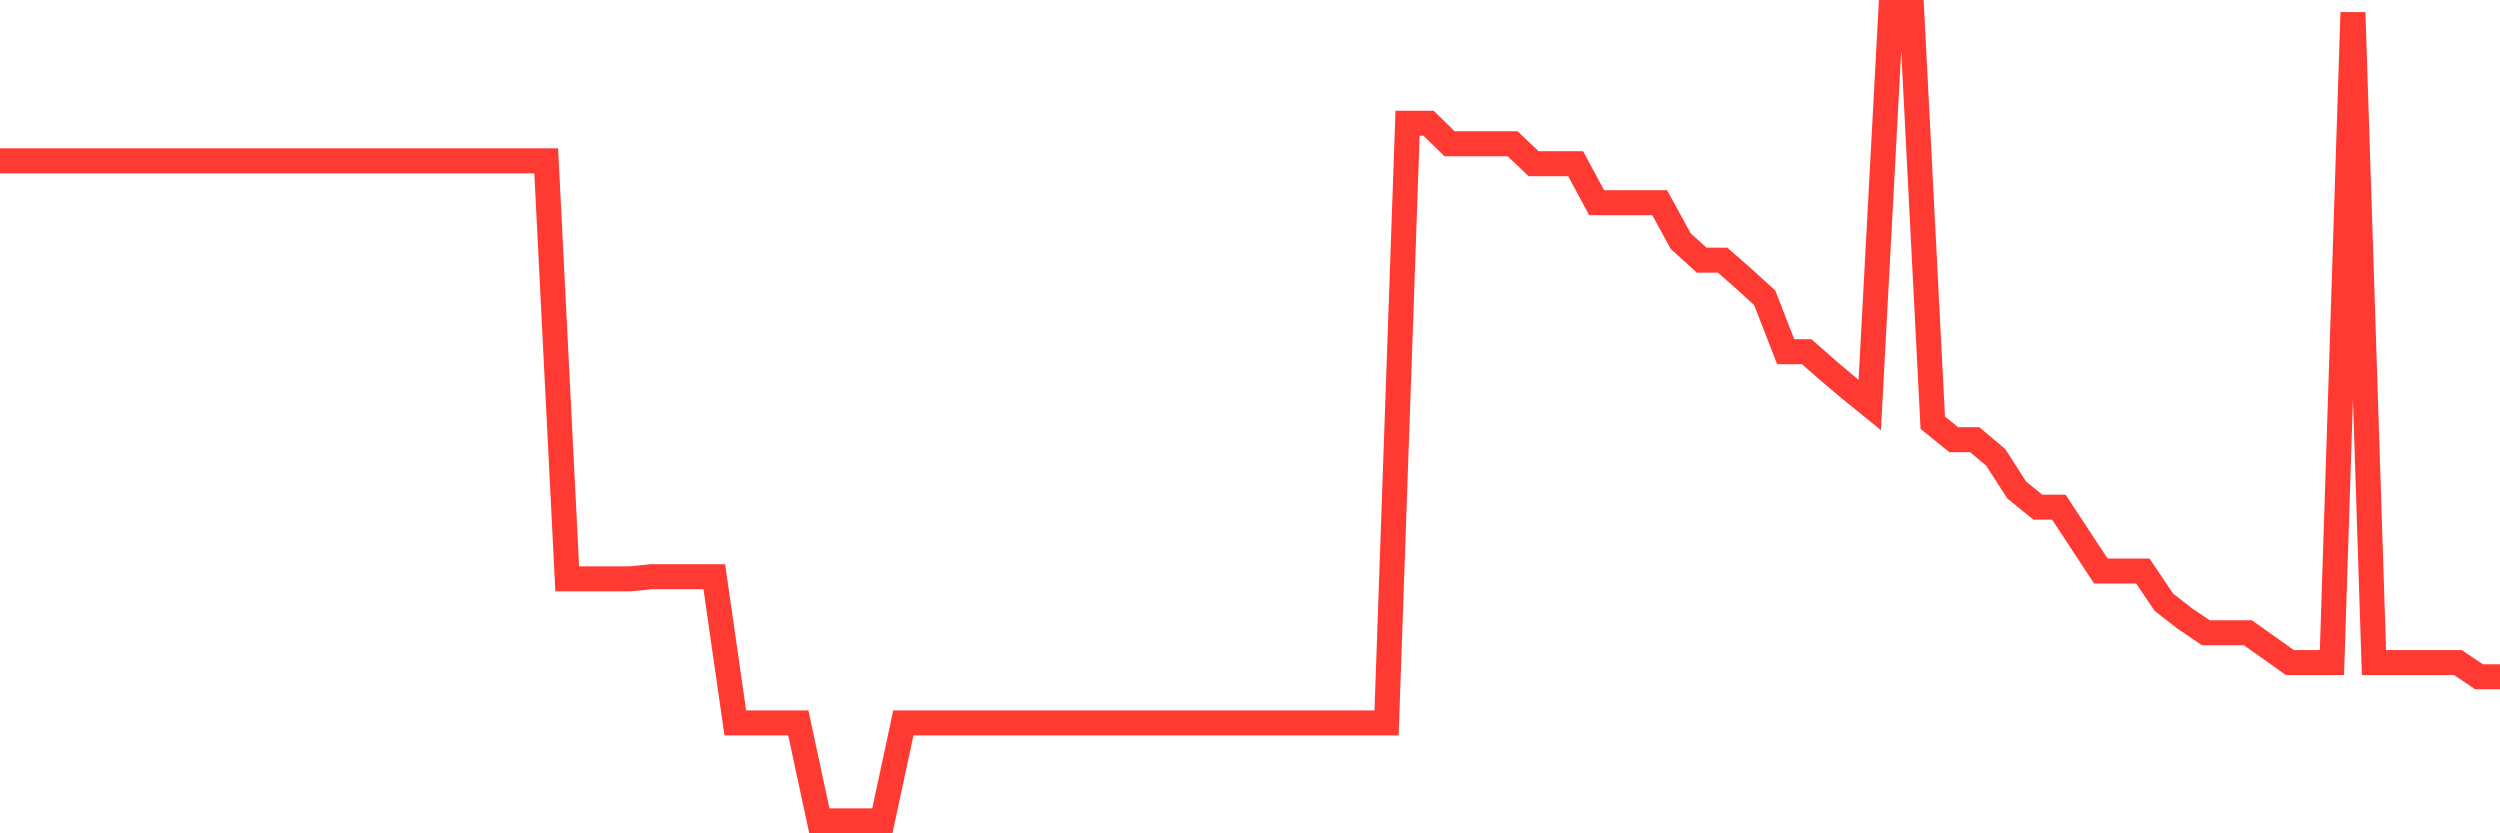 <svg
  xmlns="http://www.w3.org/2000/svg"
  xmlns:xlink="http://www.w3.org/1999/xlink"
  width="120"
  height="40"
  viewBox="0 0 120 40"
  preserveAspectRatio="none"
>
  <polyline
    points="0,7.72 1.008,7.72 2.017,7.72 3.025,7.72 4.034,7.72 5.042,7.72 6.05,7.72 7.059,7.72 8.067,7.72 9.076,7.72 10.084,7.72 11.092,7.72 12.101,7.72 13.109,7.72 14.118,7.72 15.126,7.72 16.134,7.72 17.143,7.72 18.151,7.72 19.16,7.72 20.168,7.72 21.176,7.72 22.185,7.72 23.193,7.72 24.202,7.72 25.21,7.72 26.218,7.72 27.227,27.784 28.235,27.784 29.244,27.784 30.252,27.784 31.261,27.682 32.269,27.682 33.277,27.682 34.286,27.682 35.294,34.699 36.303,34.699 37.311,34.699 38.319,34.699 39.328,39.4 40.336,39.4 41.345,39.4 42.353,39.4 43.361,34.699 44.37,34.699 45.378,34.699 46.387,34.699 47.395,34.699 48.403,34.699 49.412,34.699 50.42,34.699 51.429,34.699 52.437,34.699 53.445,34.699 54.454,34.699 55.462,34.699 56.471,34.699 57.479,34.699 58.487,34.699 59.496,34.699 60.504,34.699 61.513,34.699 62.521,34.699 63.529,34.699 64.538,34.699 65.546,34.699 66.555,34.699 67.563,5.914 68.571,5.914 69.58,6.902 70.588,6.902 71.597,6.902 72.605,6.902 73.613,7.856 74.622,7.856 75.63,7.856 76.639,9.729 77.647,9.729 78.655,9.729 79.664,9.729 80.672,11.569 81.681,12.489 82.689,12.489 83.697,13.374 84.706,14.294 85.714,16.883 86.723,16.883 87.731,17.769 88.739,18.62 89.748,19.438 90.756,0.6 91.765,0.6 92.773,20.29 93.782,21.107 94.79,21.107 95.798,21.959 96.807,23.526 97.815,24.343 98.824,24.343 99.832,25.876 100.84,27.409 101.849,27.409 102.857,27.409 103.866,28.908 104.874,29.691 105.882,30.373 106.891,30.373 107.899,30.373 108.908,31.088 109.916,31.804 110.924,31.804 111.933,31.804 112.941,0.6 113.95,31.804 114.958,31.804 115.966,31.804 116.975,31.804 117.983,31.804 118.992,32.485 120,32.485"
    fill="none"
    stroke="#ff3a33"
    stroke-width="1.2"
  >
  </polyline>
</svg>